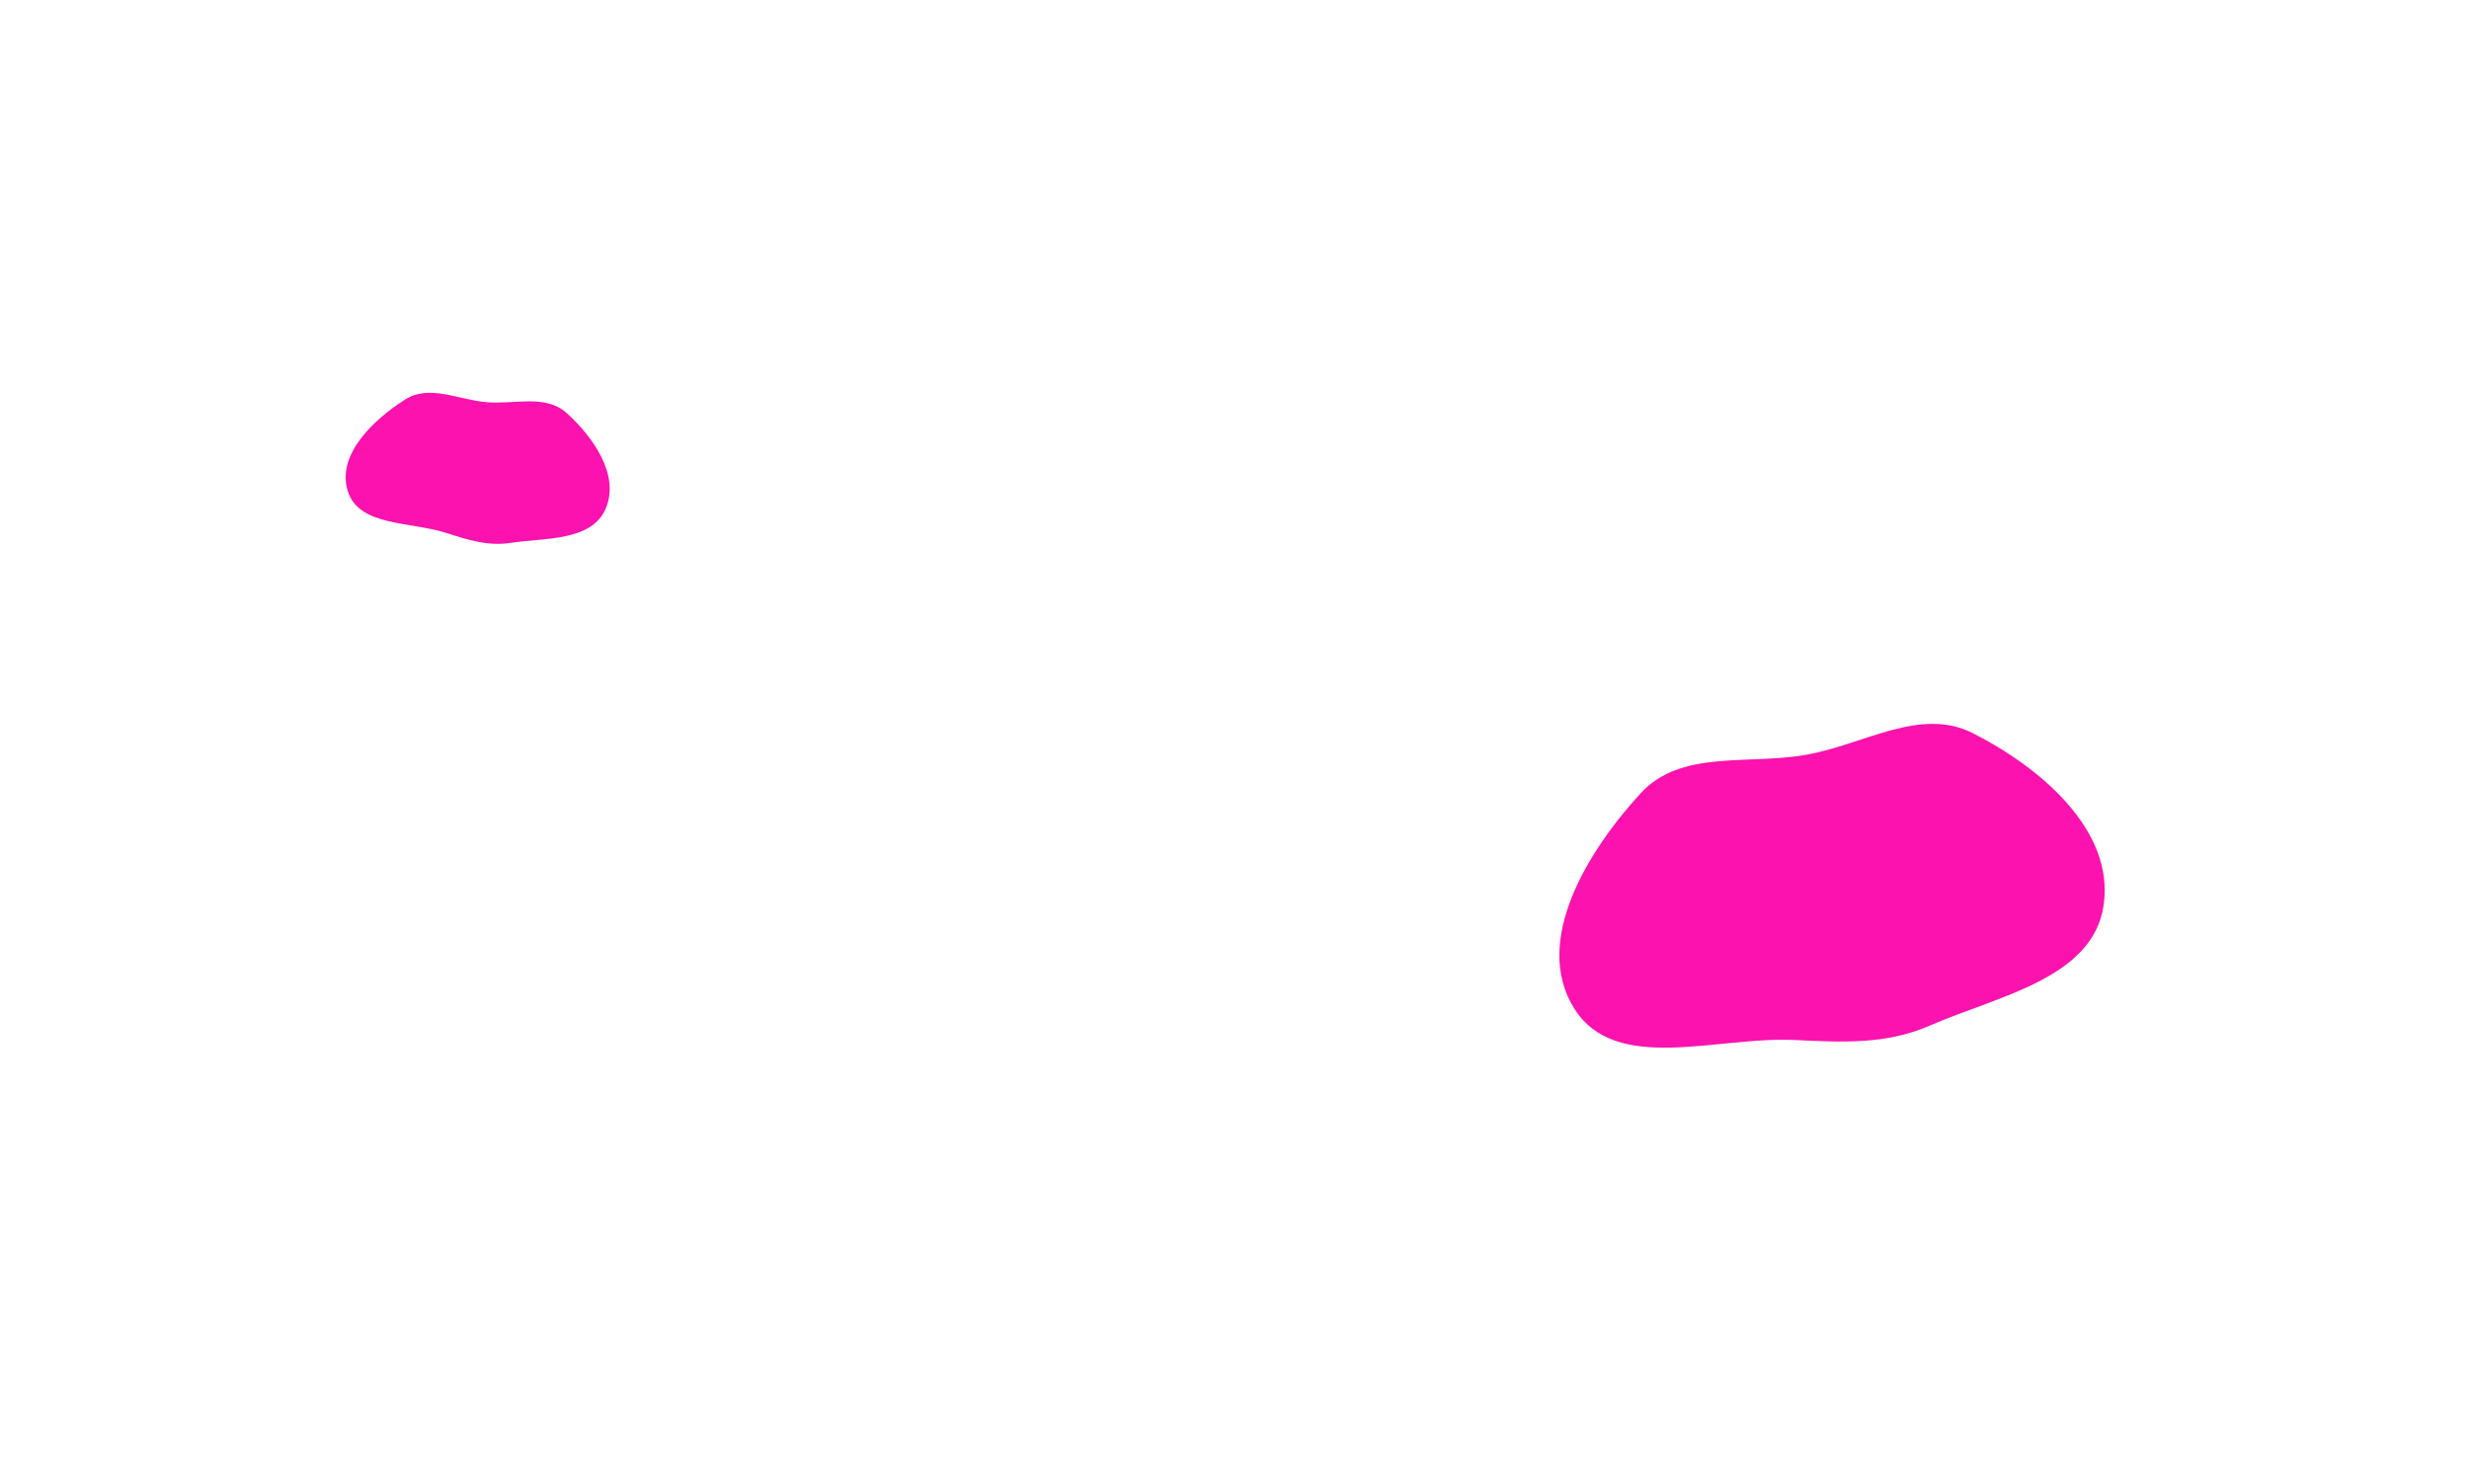 <svg width="750" height="451" viewBox="0 0 750 451" fill="none" xmlns="http://www.w3.org/2000/svg">
<g filter="url(#filter0_d)">
<path fill-rule="evenodd" clip-rule="evenodd" d="M135.441 161.893C142.046 164.011 148.121 165.994 154.98 164.961C165.657 163.355 179.681 164.5 183.969 154.59C188.352 144.461 180.287 132.827 172.075 125.453C165.714 119.741 156.433 122.92 147.913 122.213C139.226 121.492 130.426 116.704 123.072 121.384C113.374 127.556 102.259 138.134 105.616 149.129C108.939 160.01 124.608 158.418 135.441 161.893Z" fill="#FC12AF"/>
</g>
<g filter="url(#filter1_d)">
<path fill-rule="evenodd" clip-rule="evenodd" d="M545.162 315.992C559.616 316.695 572.929 317.409 586.193 311.626C606.842 302.622 635.722 297.358 639.012 275.073C642.375 252.293 619.841 233.204 599.311 222.778C583.407 214.701 566.421 226.12 548.869 229.295C530.974 232.532 510.655 227.637 498.362 241.038C482.15 258.712 465.464 286.031 478.166 306.375C490.738 326.509 521.454 314.84 545.162 315.992Z" fill="#FC12AF"/>
</g>
<defs>
<filter id="filter0_d" x="0" y="0" width="293.82" height="287.106" filterUnits="userSpaceOnUse" color-interpolation-filters="sRGB">
<feFlood flood-opacity="0" result="BackgroundImageFix"/>
<feColorMatrix in="SourceAlpha" type="matrix" values="0 0 0 0 0 0 0 0 0 0 0 0 0 0 0 0 0 0 127 0"/>
<feOffset/>
<feGaussianBlur stdDeviation="50"/>
<feColorMatrix type="matrix" values="0 0 0 0 0.988 0 0 0 0 0.071 0 0 0 0 0.686 0 0 0 1 0"/>
<feBlend mode="normal" in2="BackgroundImageFix" result="effect1_dropShadow"/>
<feBlend mode="normal" in="SourceGraphic" in2="effect1_dropShadow" result="shape"/>
</filter>
<filter id="filter1_d" x="367" y="95" width="382.741" height="355.683" filterUnits="userSpaceOnUse" color-interpolation-filters="sRGB">
<feFlood flood-opacity="0" result="BackgroundImageFix"/>
<feColorMatrix in="SourceAlpha" type="matrix" values="0 0 0 0 0 0 0 0 0 0 0 0 0 0 0 0 0 0 127 0"/>
<feOffset/>
<feGaussianBlur stdDeviation="50"/>
<feColorMatrix type="matrix" values="0 0 0 0 0.988 0 0 0 0 0.071 0 0 0 0 0.686 0 0 0 1 0"/>
<feBlend mode="normal" in2="BackgroundImageFix" result="effect1_dropShadow"/>
<feBlend mode="normal" in="SourceGraphic" in2="effect1_dropShadow" result="shape"/>
</filter>
</defs>
</svg>
